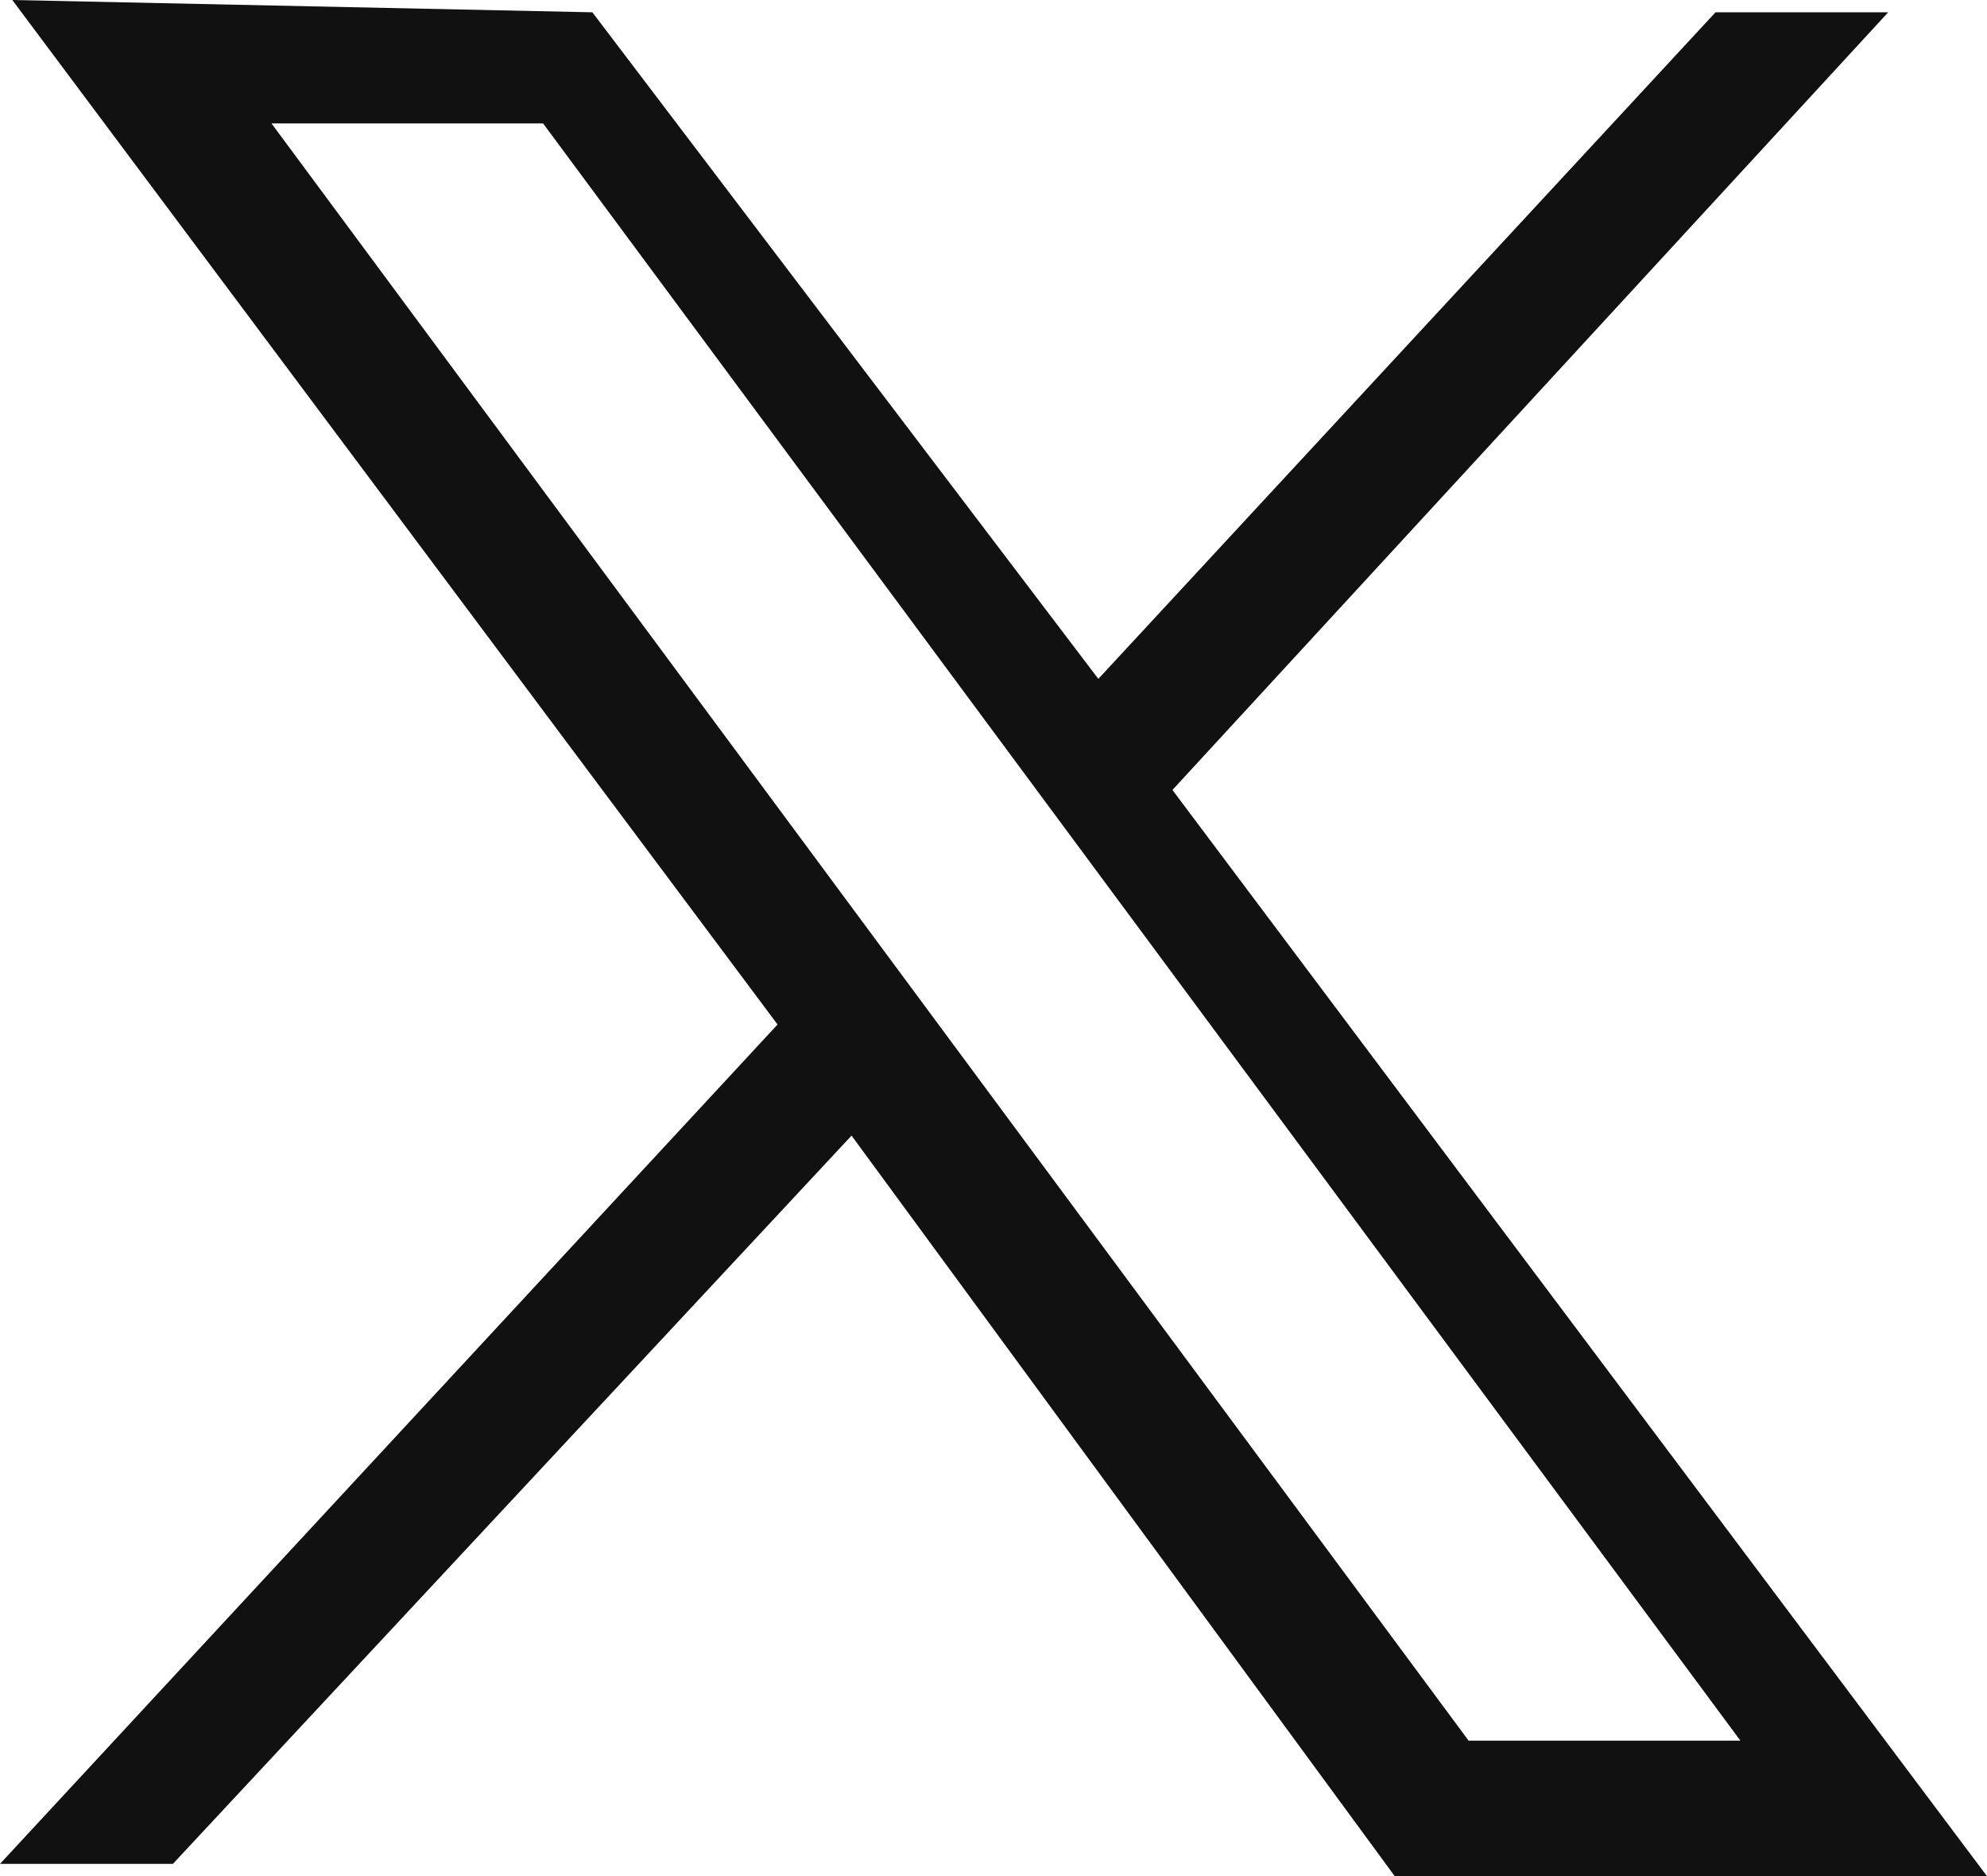 <svg xmlns="http://www.w3.org/2000/svg" width="19.066" height="18" viewBox="0 0 19.066 18"><path d="M2.605,1.184H5.211L16.7,16.7H14.092ZM.118,0,7.461,9.829,0,17.882H1.659l6.512-6.987L13.383,18h5.683L11.25,7.579,18.118.118H16.461L10.539,6.513,5.684.118Z" fill="#111"/></svg>